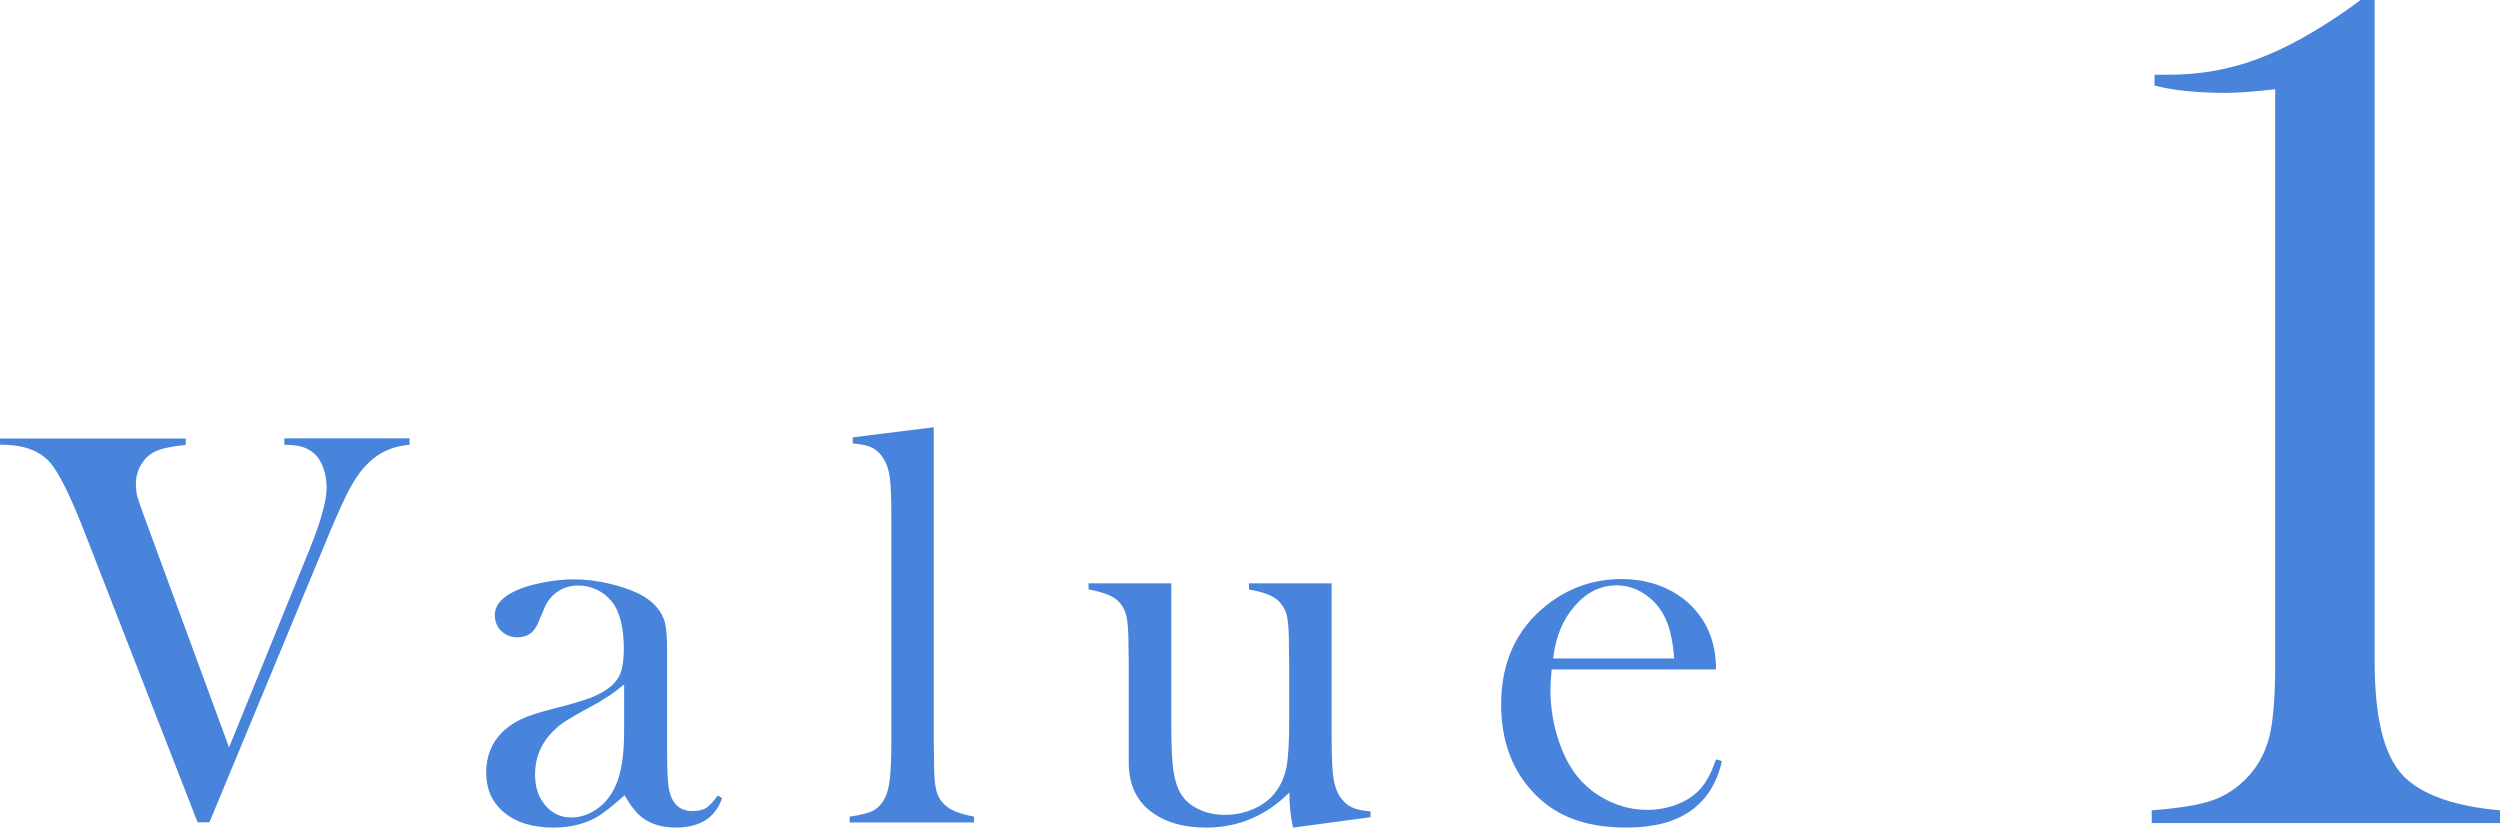 <?xml version="1.0" encoding="UTF-8"?>
<svg id="_レイヤー_2" data-name="レイヤー 2" xmlns="http://www.w3.org/2000/svg" viewBox="0 0 170.92 56.58">
  <defs>
    <style>
      .cls-1 {
        fill: #4884dc;
        stroke-width: 0px;
      }
    </style>
  </defs>
  <g id="_レイアウト" data-name="レイアウト">
    <g>
      <g>
        <path class="cls-1" d="M0,29.98h12.7v.44c-.96.09-1.65.24-2.08.44-.4.19-.72.49-.96.89-.24.4-.37.84-.37,1.32,0,.33.03.63.1.88s.26.81.58,1.67l5.69,15.48,5.52-13.58c.77-1.91,1.15-3.3,1.15-4.17,0-.49-.08-.94-.23-1.37-.15-.42-.36-.75-.62-.98-.26-.22-.54-.37-.85-.46s-.71-.13-1.19-.13v-.44h8.56v.44c-.71.06-1.32.24-1.84.52s-1.02.71-1.49,1.29c-.32.41-.66.97-1.01,1.68-.35.71-.84,1.81-1.45,3.3l-7.89,19.02h-.81l-7.66-19.66c-1-2.58-1.8-4.21-2.4-4.91-.38-.44-.86-.75-1.41-.95-.56-.2-1.24-.3-2.05-.3v-.44Z"/>
        <path class="cls-1" d="M49.04,54.37l.33.19c-.46,1.35-1.52,2.02-3.17,2.02-.91,0-1.67-.22-2.27-.67-.4-.29-.81-.81-1.23-1.54-.86.77-1.51,1.28-1.95,1.52-.83.46-1.8.69-2.91.69-1.41,0-2.53-.34-3.36-1.02-.83-.68-1.24-1.6-1.24-2.75,0-1.06.34-1.96,1.02-2.67.38-.4.83-.71,1.33-.95.5-.24,1.22-.48,2.17-.72,1.12-.28,1.94-.52,2.47-.71s.98-.42,1.34-.69c.41-.29.69-.64.85-1.04.15-.4.23-.95.23-1.65,0-1.5-.28-2.6-.85-3.29-.26-.32-.59-.58-.99-.77s-.82-.29-1.26-.29c-.53,0-.99.13-1.4.4s-.72.64-.92,1.12l-.48,1.12c-.26.6-.72.9-1.38.9-.44,0-.8-.14-1.1-.43-.29-.29-.44-.65-.44-1.09,0-.65.46-1.21,1.39-1.65.5-.23,1.12-.42,1.86-.57.74-.15,1.46-.22,2.17-.22.8,0,1.62.1,2.49.31s1.58.47,2.16.79c.83.47,1.35,1.09,1.56,1.85.1.38.15,1.03.15,1.94v7.12c0,1.21.05,2.03.15,2.46.22.91.74,1.37,1.58,1.37.4,0,.71-.07.93-.21.22-.14.49-.42.8-.85ZM42.68,46.79c-.69.58-1.45,1.08-2.28,1.52-.93.5-1.58.88-1.94,1.13-.36.26-.68.56-.98.92-.6.74-.9,1.61-.9,2.6,0,.85.23,1.54.7,2.1.47.55,1.06.83,1.77.83.63,0,1.22-.2,1.77-.59.56-.39.97-.91,1.26-1.57.4-.86.59-2.1.59-3.73v-3.21Z"/>
        <path class="cls-1" d="M58.3,29.9l5.54-.69v21.45l.02,1.46c0,.87.05,1.51.15,1.91.1.4.3.74.6,1.01.36.35,1.02.61,1.98.79v.4h-8.5v-.4c.77-.1,1.32-.25,1.65-.43.33-.19.6-.5.81-.95.14-.29.24-.74.3-1.33.06-.6.09-1.46.09-2.58v-15.08c0-1.31-.03-2.23-.1-2.77-.06-.54-.21-.97-.42-1.31-.22-.36-.48-.61-.79-.77-.31-.15-.75-.25-1.33-.29v-.42Z"/>
        <path class="cls-1" d="M88.4,56.58c-.17-.78-.25-1.58-.25-2.4-1.6,1.6-3.5,2.4-5.69,2.4-1.6,0-2.89-.39-3.87-1.17-.95-.77-1.42-1.86-1.42-3.27v-6.69l-.02-1.46c0-.87-.05-1.5-.15-1.9-.1-.4-.29-.74-.58-1.02-.37-.35-1.04-.6-2-.77v-.42h5.66v9.75c0,1.37.05,2.39.14,3.05.1.66.27,1.2.53,1.62.28.44.68.78,1.21,1.03s1.11.38,1.77.38c.72,0,1.39-.14,2.01-.42.63-.28,1.12-.67,1.48-1.15.37-.5.62-1.08.74-1.73.12-.65.18-1.73.18-3.23v-3.77l-.02-1.42c0-.87-.05-1.5-.14-1.9-.1-.4-.29-.74-.59-1.02-.36-.35-1.03-.6-2-.77v-.42h5.65v10.43c0,1.32.04,2.25.11,2.78.07.53.21.96.41,1.3.23.36.5.62.81.78.31.16.75.26,1.33.3v.4l-5.29.71Z"/>
        <path class="cls-1" d="M106.08,45.77c-.05.63-.08,1.08-.08,1.37,0,1.12.16,2.21.49,3.27s.77,1.95,1.33,2.65c.58.72,1.29,1.28,2.14,1.69.85.41,1.74.62,2.67.62.69,0,1.35-.12,1.96-.35.62-.23,1.13-.55,1.54-.96.46-.45.86-1.17,1.19-2.15l.4.13c-.33,1.5-1.05,2.63-2.14,3.4s-2.55,1.14-4.38,1.14c-1.58,0-2.93-.25-4.06-.75-1.13-.5-2.08-1.27-2.87-2.31-1.09-1.45-1.64-3.23-1.64-5.35,0-2.88,1.03-5.15,3.1-6.79,1.5-1.19,3.21-1.79,5.13-1.79,1.03,0,1.97.18,2.85.55s1.61.89,2.21,1.59c.94,1.08,1.4,2.42,1.4,4.04h-11.27ZM114.46,45.02c-.09-1.28-.33-2.27-.71-2.96-.34-.63-.8-1.12-1.38-1.49-.58-.37-1.19-.55-1.84-.55-1.1,0-2.06.47-2.88,1.42s-1.31,2.14-1.46,3.58h8.27Z"/>
      </g>
      <path class="cls-1" d="M161.4,0h.95v45.2c0,2.11.19,3.83.56,5.16.37,1.33.94,2.32,1.71,2.98,1.32,1.12,3.42,1.81,6.31,2.06v.87h-23.82v-.87c1.84-.14,3.22-.36,4.14-.68.92-.32,1.74-.86,2.45-1.63.71-.77,1.2-1.69,1.46-2.76.26-1.07.39-2.7.39-4.9V6.1c-1.46.17-2.57.25-3.34.25-2.01,0-3.64-.17-4.91-.5v-.74h.95c2.12,0,4.12-.35,6.02-1.05,1.9-.7,3.97-1.83,6.21-3.4l.91-.66Z"/>
    </g>
  </g>
</svg>